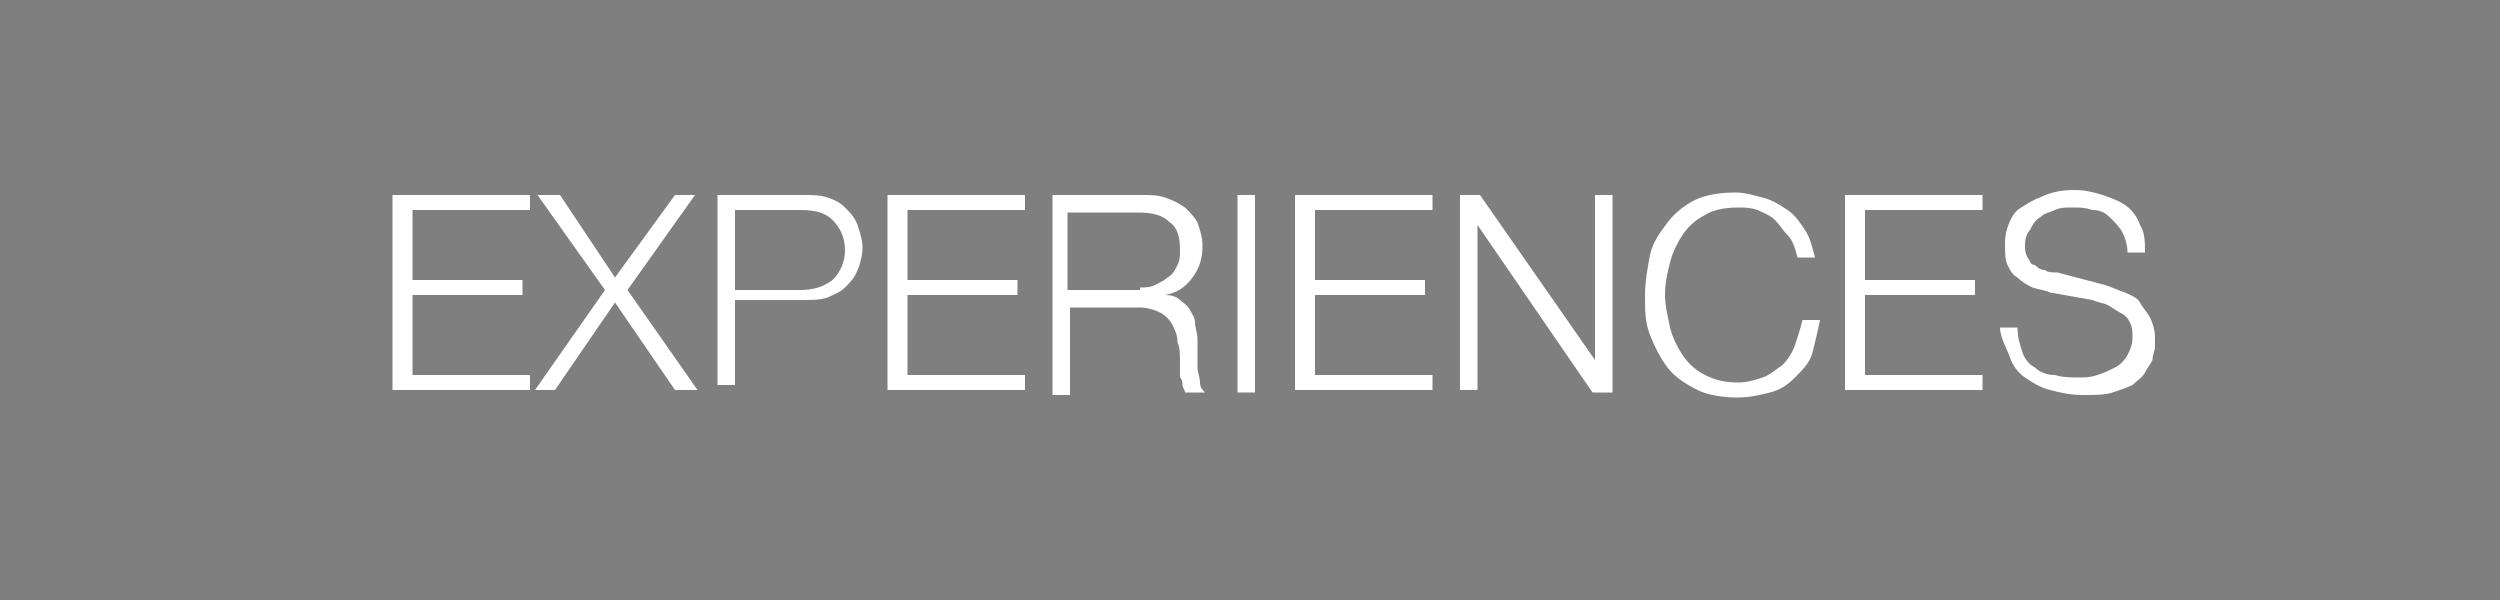 <?xml version="1.0" encoding="utf-8"?>
<!-- Generator: Adobe Illustrator 18.1.0, SVG Export Plug-In . SVG Version: 6.00 Build 0)  -->
<svg version="1.1" id="Capa_1" xmlns="http://www.w3.org/2000/svg" xmlns:xlink="http://www.w3.org/1999/xlink" x="0px" y="0px"
	 viewBox="0 0 100 24" enable-background="new 0 0 100 24" xml:space="preserve">
<rect x="0" y="0" width="100" height="24" fill="#808080" stroke="none"/>
<g opacity="1.000000e-02">
	<rect y="0" fill="#3C3C3B" width="100" height="24"/>
</g>
<g opacity="1.000000e-02">
	<rect x="-71.9" y="0" fill="#3C3C3B" width="72" height="24"/>
</g>
<g>
	<path fill="#FFFFFF" d="M21.2,7.8v0.6h-4.7v2.8h4.4v0.6h-4.4V15h4.7v0.6h-5.5V7.8H21.2z"/>
	<path fill="#FFFFFF" d="M22.4,7.8l2.2,3.3L27,7.8h0.8l-2.7,3.8l2.8,4H27l-2.4-3.5l-2.4,3.5h-0.8l2.8-4l-2.7-3.8H22.4z"/>
	<path fill="#FFFFFF" d="M32.1,7.8c0.4,0,0.7,0,1,0.1s0.5,0.2,0.7,0.4s0.4,0.4,0.5,0.7c0.1,0.3,0.2,0.6,0.2,0.9s-0.1,0.7-0.2,0.9
		c-0.1,0.3-0.3,0.5-0.5,0.7s-0.5,0.3-0.7,0.4c-0.3,0.1-0.6,0.1-1,0.1h-2.7v3.4h-0.7V7.8H32.1z M32,11.6c0.5,0,0.9-0.1,1.3-0.4
		c0.3-0.3,0.5-0.7,0.5-1.2c0-0.5-0.2-0.9-0.5-1.2c-0.3-0.3-0.7-0.4-1.3-0.4h-2.6v3.2H32z"/>
	<path fill="#FFFFFF" d="M41,7.8v0.6h-4.7v2.8h4.4v0.6h-4.4V15H41v0.6h-5.5V7.8H41z"/>
	<path fill="#FFFFFF" d="M45.7,7.8c0.3,0,0.6,0,0.9,0.1c0.3,0.1,0.5,0.2,0.8,0.4c0.2,0.2,0.4,0.4,0.5,0.6c0.1,0.3,0.2,0.6,0.2,0.9
		c0,0.5-0.1,0.9-0.4,1.3c-0.3,0.4-0.6,0.6-1.1,0.7v0c0.3,0,0.5,0.1,0.6,0.2s0.3,0.2,0.4,0.4c0.1,0.2,0.2,0.3,0.2,0.5
		c0,0.2,0.1,0.4,0.1,0.7c0,0.1,0,0.3,0,0.5c0,0.2,0,0.4,0,0.6c0,0.2,0.1,0.4,0.1,0.6c0,0.2,0.1,0.3,0.2,0.4h-0.8
		c0-0.1-0.1-0.2-0.1-0.3c0-0.1,0-0.2-0.1-0.3c0-0.1,0-0.2,0-0.3c0-0.1,0-0.2,0-0.3c0-0.3,0-0.6-0.1-0.8c0-0.3-0.1-0.5-0.2-0.7
		c-0.1-0.2-0.3-0.4-0.5-0.5c-0.2-0.1-0.5-0.2-0.8-0.2h-2.8v3.5h-0.7V7.8H45.7z M45.6,11.5c0.2,0,0.4,0,0.6-0.1s0.4-0.2,0.5-0.3
		c0.2-0.1,0.3-0.3,0.4-0.5c0.1-0.2,0.1-0.4,0.1-0.6c0-0.5-0.1-0.9-0.4-1.1c-0.3-0.3-0.7-0.4-1.3-0.4h-2.8v3.1H45.6z"/>
	<path fill="#FFFFFF" d="M50.2,7.8v7.9h-0.7V7.8H50.2z"/>
	<path fill="#FFFFFF" d="M57.3,7.8v0.6h-4.7v2.8H57v0.6h-4.4V15h4.7v0.6h-5.5V7.8H57.3z"/>
	<path fill="#FFFFFF" d="M59.2,7.8l4.6,6.6h0V7.8h0.7v7.9h-0.8L59.1,9h0v6.6h-0.7V7.8H59.2z"/>
	<path fill="#FFFFFF" d="M71.5,9.4c-0.2-0.2-0.3-0.4-0.5-0.6c-0.2-0.2-0.5-0.3-0.7-0.4c-0.3-0.1-0.5-0.1-0.8-0.1
		c-0.5,0-1,0.1-1.3,0.3c-0.4,0.2-0.7,0.5-0.9,0.8s-0.4,0.7-0.5,1.1s-0.2,0.8-0.2,1.3c0,0.4,0.1,0.8,0.2,1.3c0.1,0.4,0.3,0.8,0.5,1.1
		c0.2,0.3,0.5,0.6,0.9,0.8c0.4,0.2,0.8,0.3,1.3,0.3c0.4,0,0.7-0.1,1-0.2c0.3-0.1,0.5-0.3,0.8-0.5c0.2-0.2,0.4-0.5,0.5-0.8
		c0.1-0.3,0.2-0.6,0.3-1h0.7c-0.1,0.5-0.2,0.9-0.3,1.3s-0.4,0.7-0.7,1c-0.3,0.3-0.6,0.5-1,0.6s-0.8,0.2-1.3,0.2
		c-0.6,0-1.2-0.1-1.6-0.3s-0.9-0.5-1.2-0.9c-0.3-0.4-0.5-0.8-0.7-1.3s-0.2-1-0.2-1.6c0-0.5,0.1-1.1,0.2-1.6s0.4-0.9,0.7-1.3
		C67,8.5,67.4,8.2,67.8,8s1-0.3,1.6-0.3c0.4,0,0.7,0.1,1.1,0.2s0.7,0.3,1,0.5c0.3,0.2,0.5,0.5,0.7,0.8s0.3,0.7,0.4,1.1h-0.7
		C71.8,9.9,71.7,9.6,71.5,9.4z"/>
	<path fill="#FFFFFF" d="M79.3,7.8v0.6h-4.7v2.8H79v0.6h-4.4V15h4.7v0.6h-5.5V7.8H79.3z"/>
	<path fill="#FFFFFF" d="M80.9,14.1c0.1,0.3,0.3,0.5,0.5,0.6c0.2,0.2,0.5,0.3,0.8,0.3c0.3,0.1,0.7,0.1,1,0.1c0.2,0,0.4,0,0.7-0.1
		s0.5-0.2,0.7-0.3s0.4-0.3,0.5-0.5c0.1-0.2,0.2-0.4,0.2-0.7c0-0.2,0-0.4-0.1-0.6c-0.1-0.2-0.2-0.3-0.4-0.4c-0.2-0.1-0.3-0.2-0.5-0.3
		c-0.2-0.1-0.4-0.1-0.6-0.2L82,11.7c-0.2-0.1-0.4-0.1-0.7-0.2c-0.2-0.1-0.4-0.2-0.6-0.4c-0.2-0.1-0.3-0.3-0.4-0.5
		c-0.1-0.2-0.1-0.5-0.1-0.8c0-0.2,0-0.4,0.1-0.7s0.2-0.5,0.4-0.7C81,8.2,81.3,8,81.6,7.9C82,7.7,82.4,7.6,83,7.6
		c0.4,0,0.8,0.1,1.1,0.2C84.4,7.9,84.7,8,85,8.2c0.3,0.2,0.5,0.5,0.6,0.8c0.2,0.3,0.2,0.7,0.2,1.1h-0.7c0-0.3-0.1-0.6-0.2-0.8
		s-0.3-0.4-0.5-0.6c-0.2-0.2-0.4-0.3-0.7-0.3c-0.3-0.1-0.5-0.1-0.8-0.1c-0.3,0-0.5,0-0.7,0.1c-0.2,0.1-0.4,0.1-0.6,0.3
		c-0.2,0.1-0.3,0.3-0.4,0.5C81.1,9.3,81,9.5,81,9.8c0,0.2,0,0.3,0.1,0.5c0.1,0.1,0.1,0.3,0.3,0.3c0.1,0.1,0.2,0.2,0.4,0.2
		c0.1,0.1,0.3,0.1,0.5,0.1l1.9,0.5c0.3,0.1,0.5,0.2,0.8,0.3c0.2,0.1,0.5,0.2,0.6,0.4s0.3,0.4,0.4,0.6c0.1,0.2,0.2,0.5,0.2,0.8
		c0,0.1,0,0.2,0,0.4c0,0.1-0.1,0.3-0.1,0.5c-0.1,0.2-0.2,0.3-0.3,0.5c-0.1,0.2-0.3,0.3-0.5,0.5c-0.2,0.1-0.5,0.2-0.8,0.3
		c-0.3,0.1-0.7,0.1-1.2,0.1c-0.5,0-0.9-0.1-1.3-0.2c-0.4-0.1-0.7-0.3-1-0.5c-0.3-0.2-0.5-0.5-0.6-0.8S80,13.5,80,13.1h0.7
		C80.7,13.5,80.8,13.8,80.9,14.1z"/>
</g>
</svg>
